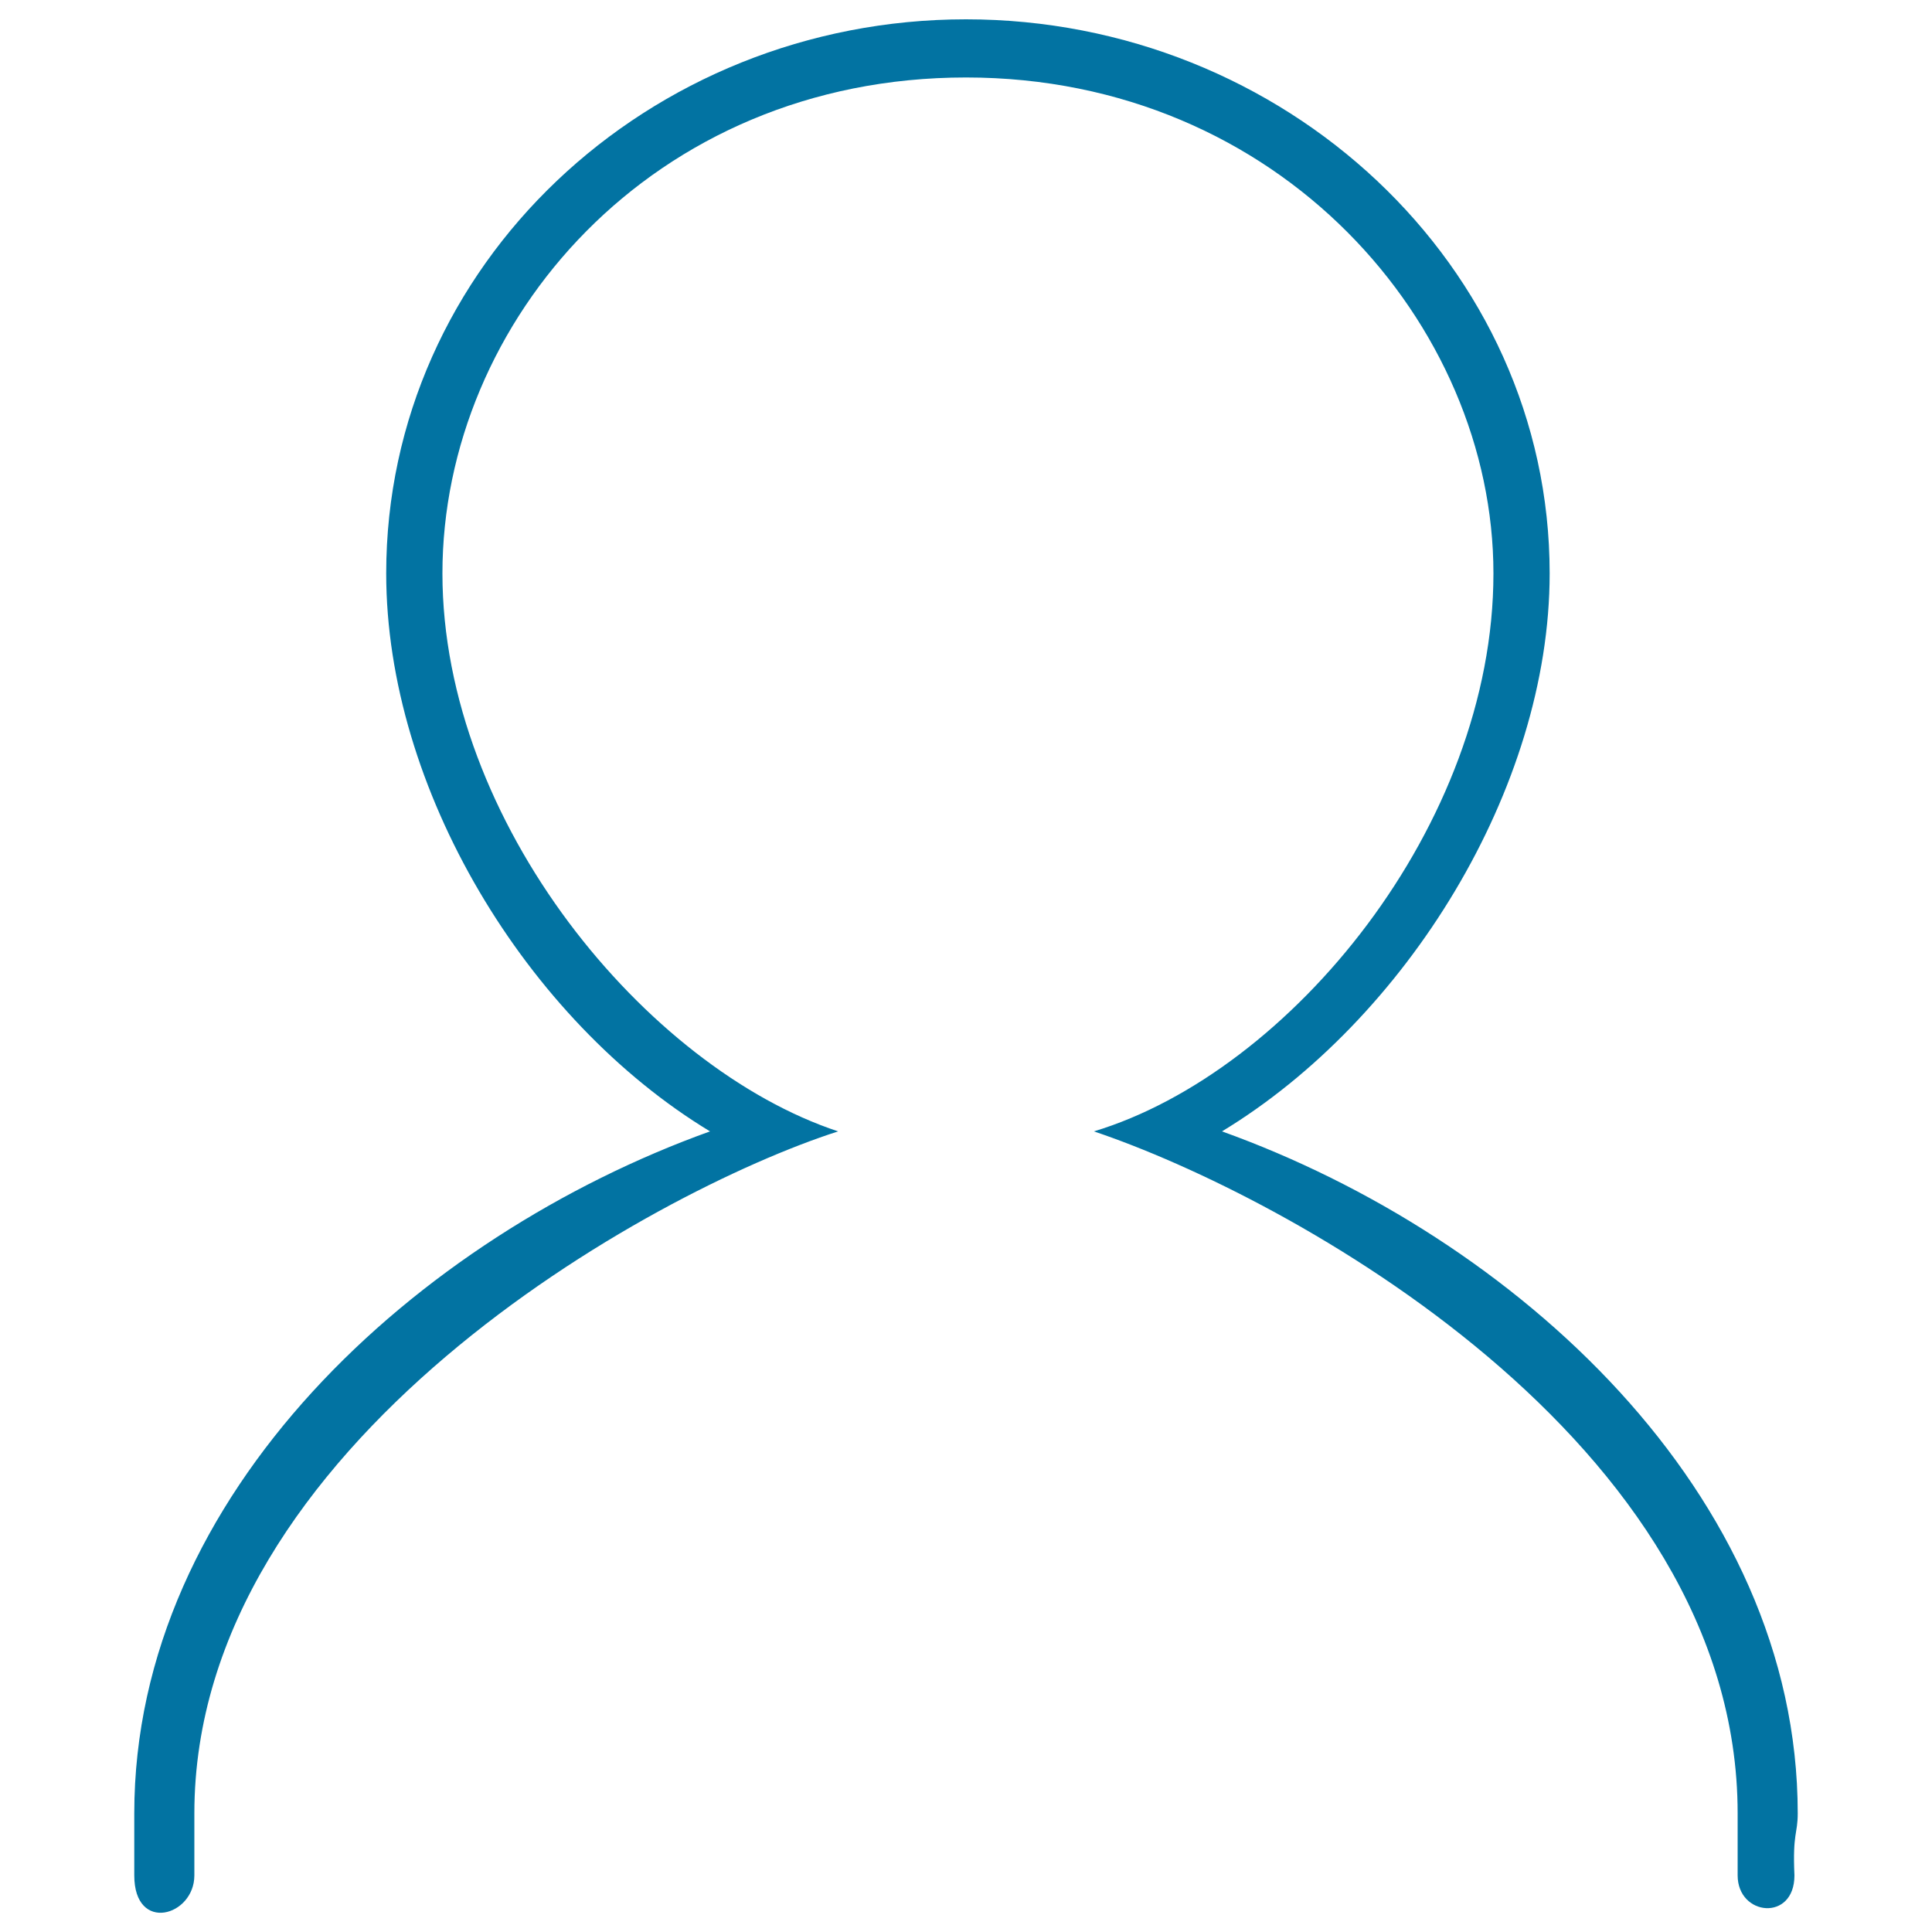 <svg xmlns="http://www.w3.org/2000/svg" viewBox="0 0 1000 1000" style="fill:#0273a2">
<title>User SVG icon</title>
<path d="M930.5,938.6c0,10.8-2.7,10-1.7,32.1c0,24.1-29.4,21.1-29.4,0c0-21.1,0-32.1,0-32.1c0-193-233.5-319.5-333.2-353C667.8,554.9,773,427.1,773,296.8c0-128.8-110.6-256.7-273-256.7c-162.4,0-271,126.3-271,256.7c0,128.9,105.7,256,204.8,288.8c-96.8,31.1-333.2,161.7-333.2,353c0,0,0,11,0,32.1c0,21.1-31.1,30.1-31.1,0c0-14,0-21.3,0-32.1c0-165.6,146.6-298.6,298-353C272.4,528,199.9,408.1,199.9,296.8C199.9,137.3,335.4,10,500,10c164.6,0,302.1,127.3,302.1,286.8c0,111.3-74.4,231.1-169.6,288.8C783.9,640,930.5,772.9,930.5,938.6z"/>
</svg>